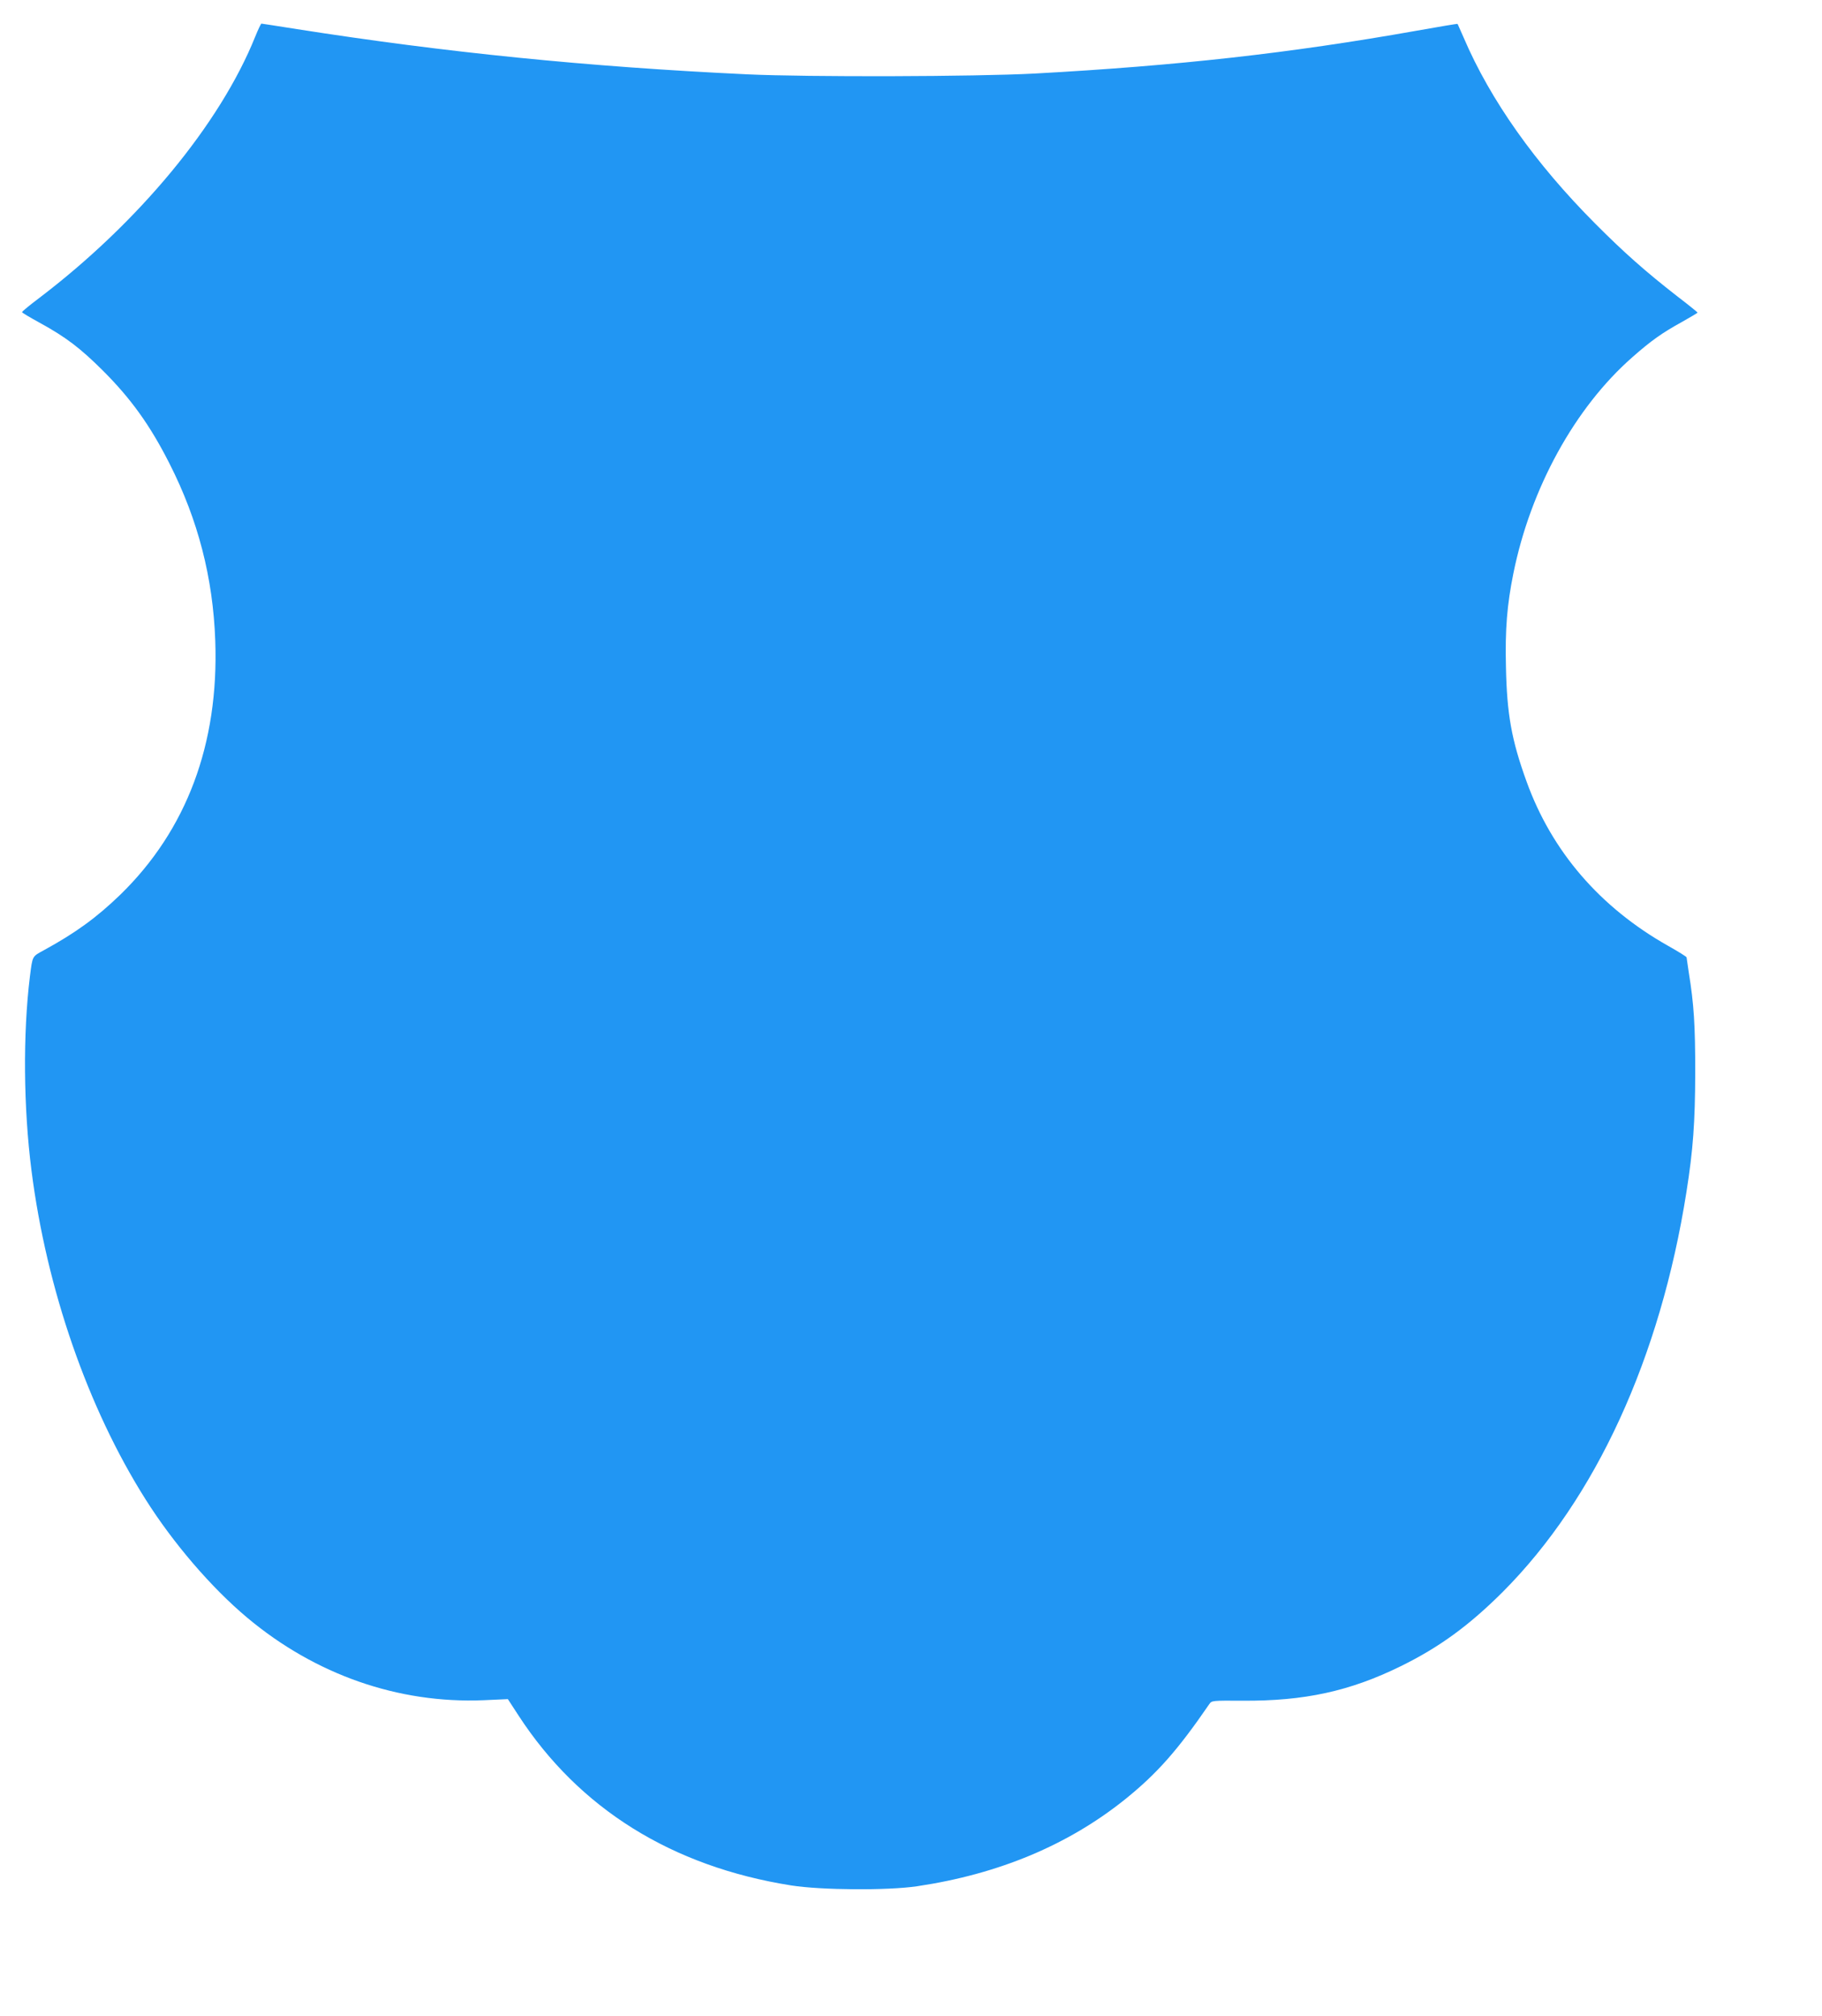 <?xml version="1.0" standalone="no"?>
<!DOCTYPE svg PUBLIC "-//W3C//DTD SVG 20010904//EN"
 "http://www.w3.org/TR/2001/REC-SVG-20010904/DTD/svg10.dtd">
<svg version="1.0" xmlns="http://www.w3.org/2000/svg"
 width="1157pt" height="1280pt" viewBox="0 0 1157 1280"
 preserveAspectRatio="xMidYMid meet">
<g transform="translate(0,1280) scale(0.1,-0.1)"
fill="#2196f3" stroke="none">
<path d="M1621 12568 c-223 -555 -740 -1180 -1373 -1661 -60 -45 -108 -85
-108 -89 0 -4 51 -34 113 -68 166 -91 257 -161 397 -300 179 -178 302 -348
426 -593 181 -356 277 -725 291 -1127 23 -654 -182 -1201 -603 -1611 -150
-145 -283 -242 -486 -353 -75 -41 -71 -34 -88 -166 -45 -366 -41 -834 10
-1233 96 -753 358 -1508 724 -2087 176 -279 419 -562 646 -752 432 -362 959
-546 1500 -524 l155 7 67 -103 c385 -592 974 -960 1732 -1080 190 -30 614 -33
801 -5 517 77 959 262 1321 553 201 162 332 310 533 603 16 23 17 23 211 22
391 -3 682 60 1005 219 245 120 436 260 650 474 589 592 998 1484 1164 2536
43 271 55 444 56 760 0 299 -8 433 -41 635 -7 50 -14 93 -14 96 0 4 -53 37
-117 73 -434 245 -740 601 -900 1046 -94 260 -124 425 -130 725 -6 237 7 395
47 593 109 541 391 1054 756 1374 119 105 188 154 317 225 53 30 97 56 97 58
0 2 -59 50 -131 105 -199 155 -338 278 -519 460 -381 382 -666 785 -835 1180
-20 46 -38 86 -39 88 -2 2 -119 -18 -260 -43 -805 -143 -1515 -222 -2426 -272
-376 -20 -1436 -23 -1825 -5 -1016 48 -1915 139 -2859 287 -121 19 -222 35
-226 35 -3 0 -21 -37 -39 -82z"/>
</g>
</svg>
